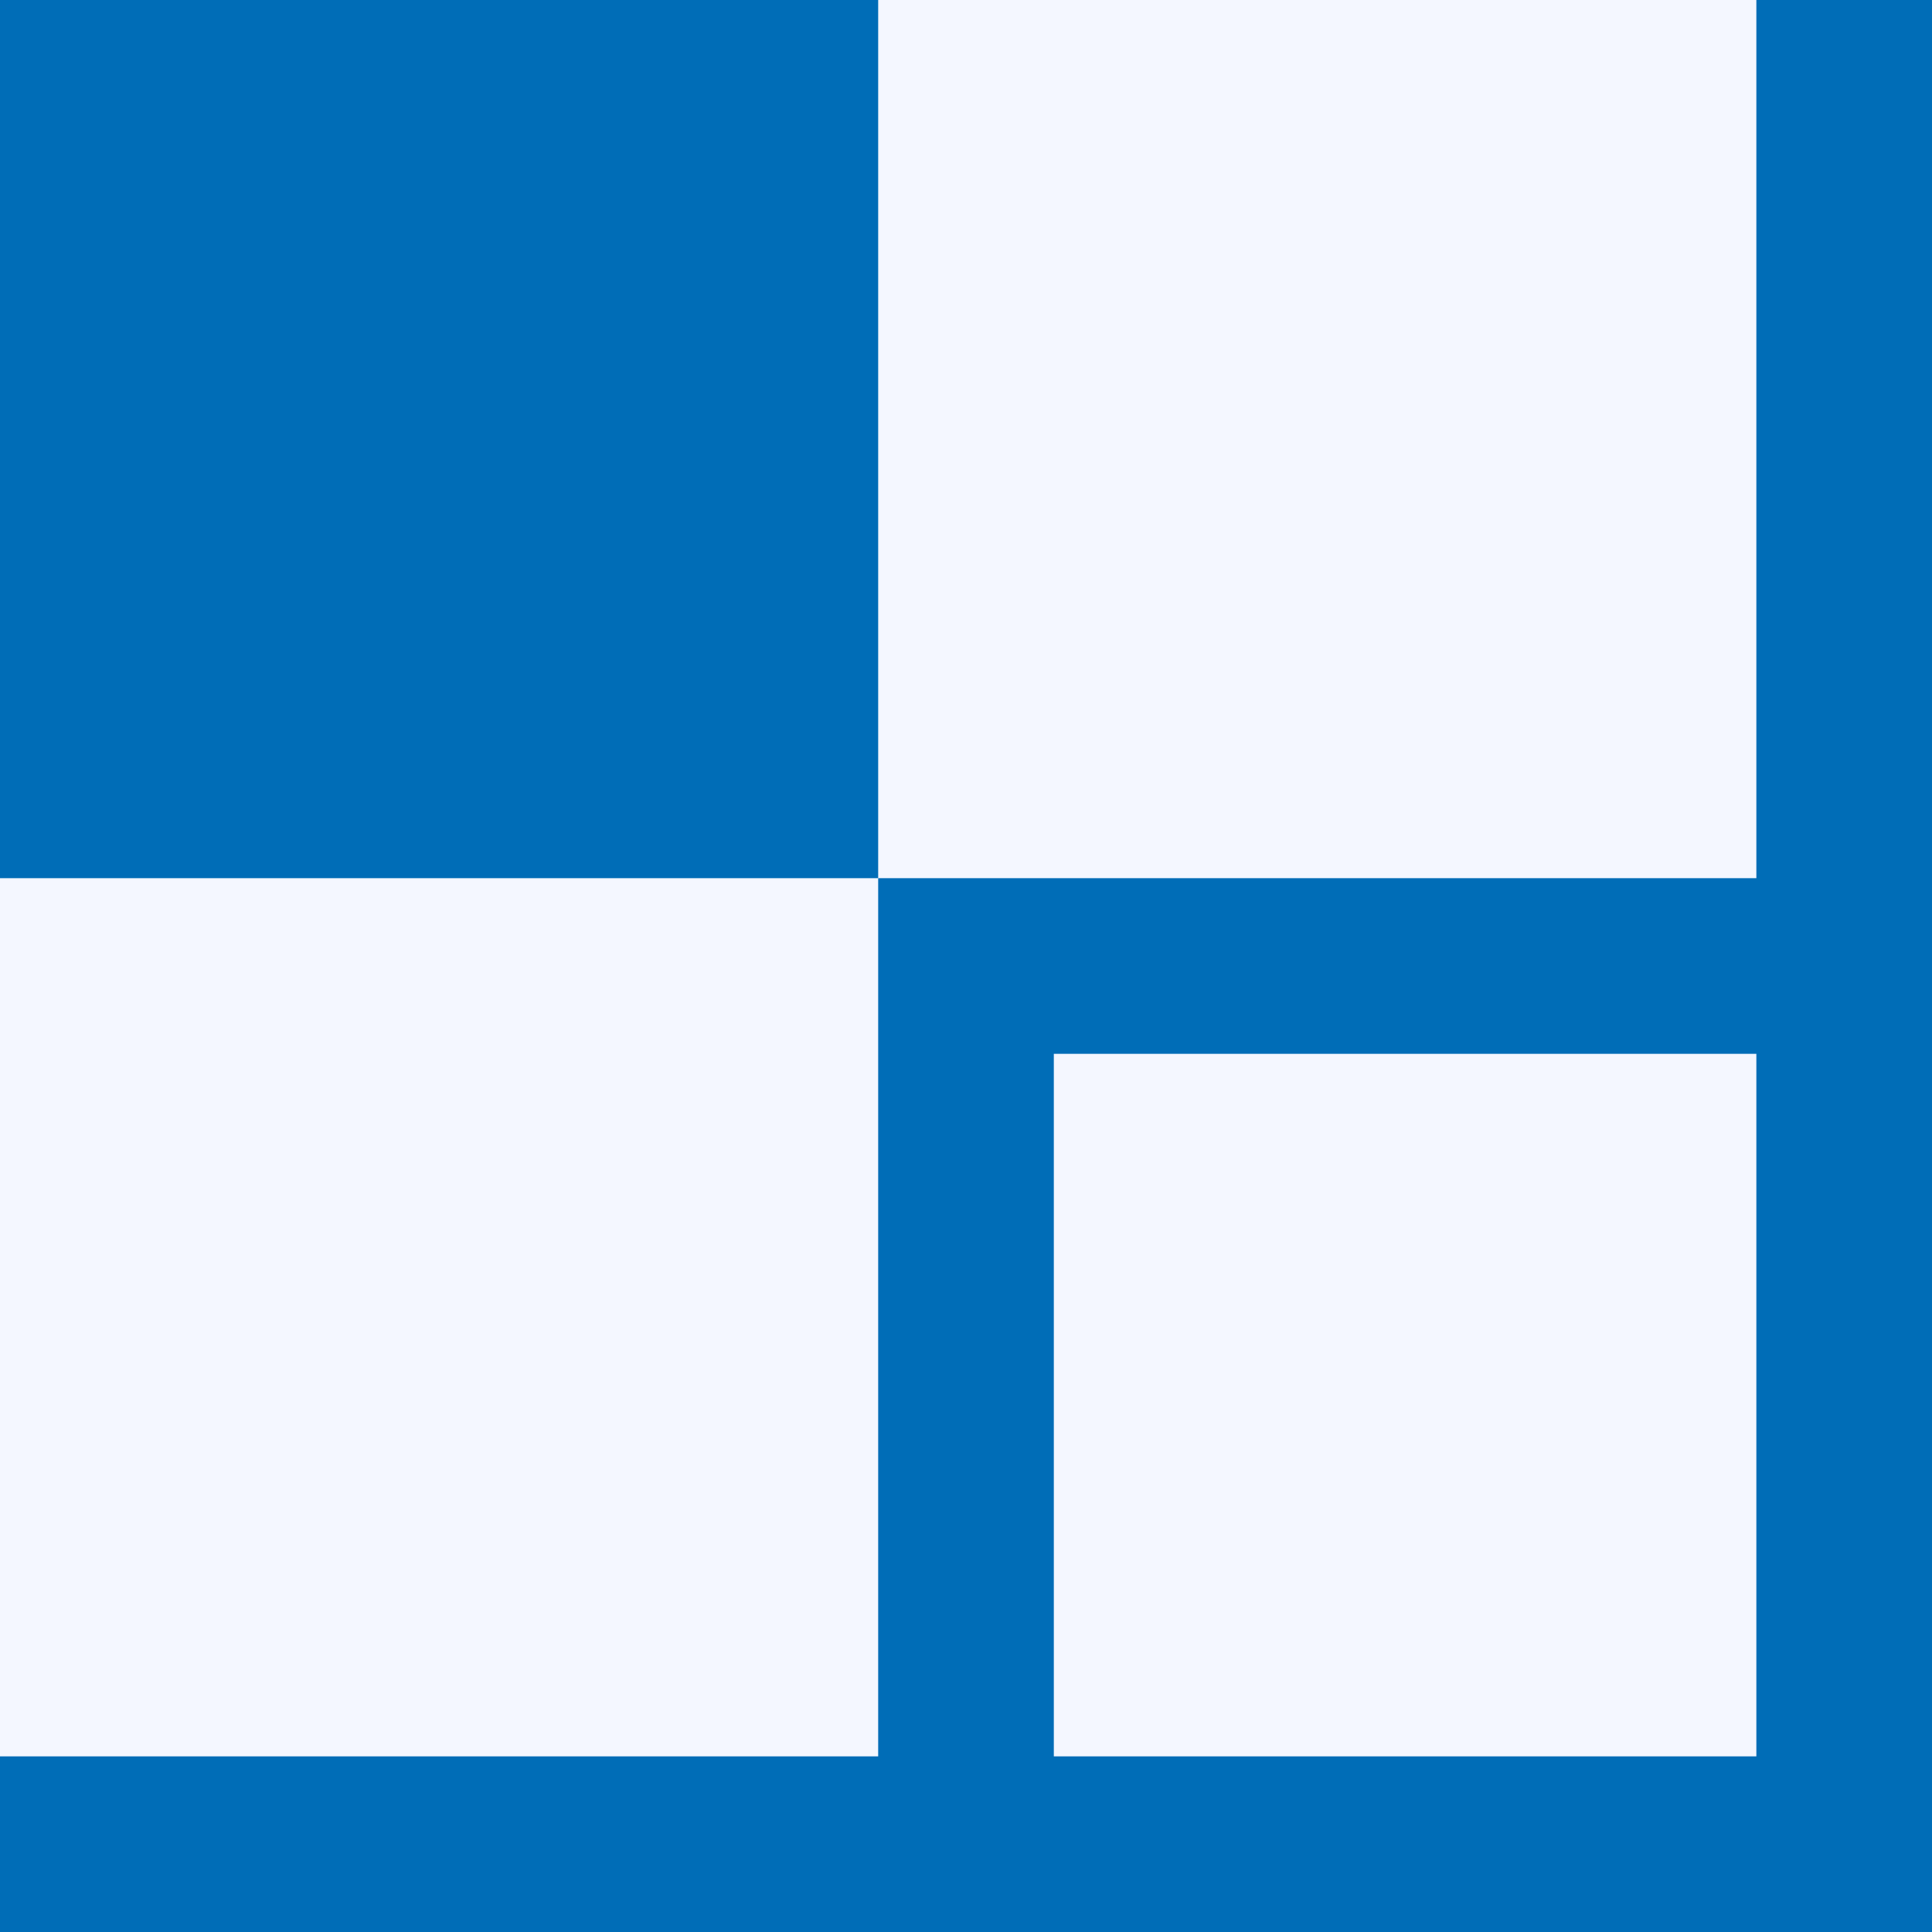 <svg xmlns="http://www.w3.org/2000/svg" x="0px" y="0px" viewBox="0 0 11 11" style="vertical-align: middle; max-width: 100%; width: 100%;" width="100%"><rect width="11" height="11" fill="rgb(244,247,255)"></rect><path d="M10,0v5H5v5H0v1h11V0H10z M10,10H6V6h4V10z" fill="rgb(0,109,183)"></path><rect x="6" y="6" width="4" height="4" fill="none"></rect><rect width="5" height="5" fill="rgb(0,109,183)"></rect></svg>